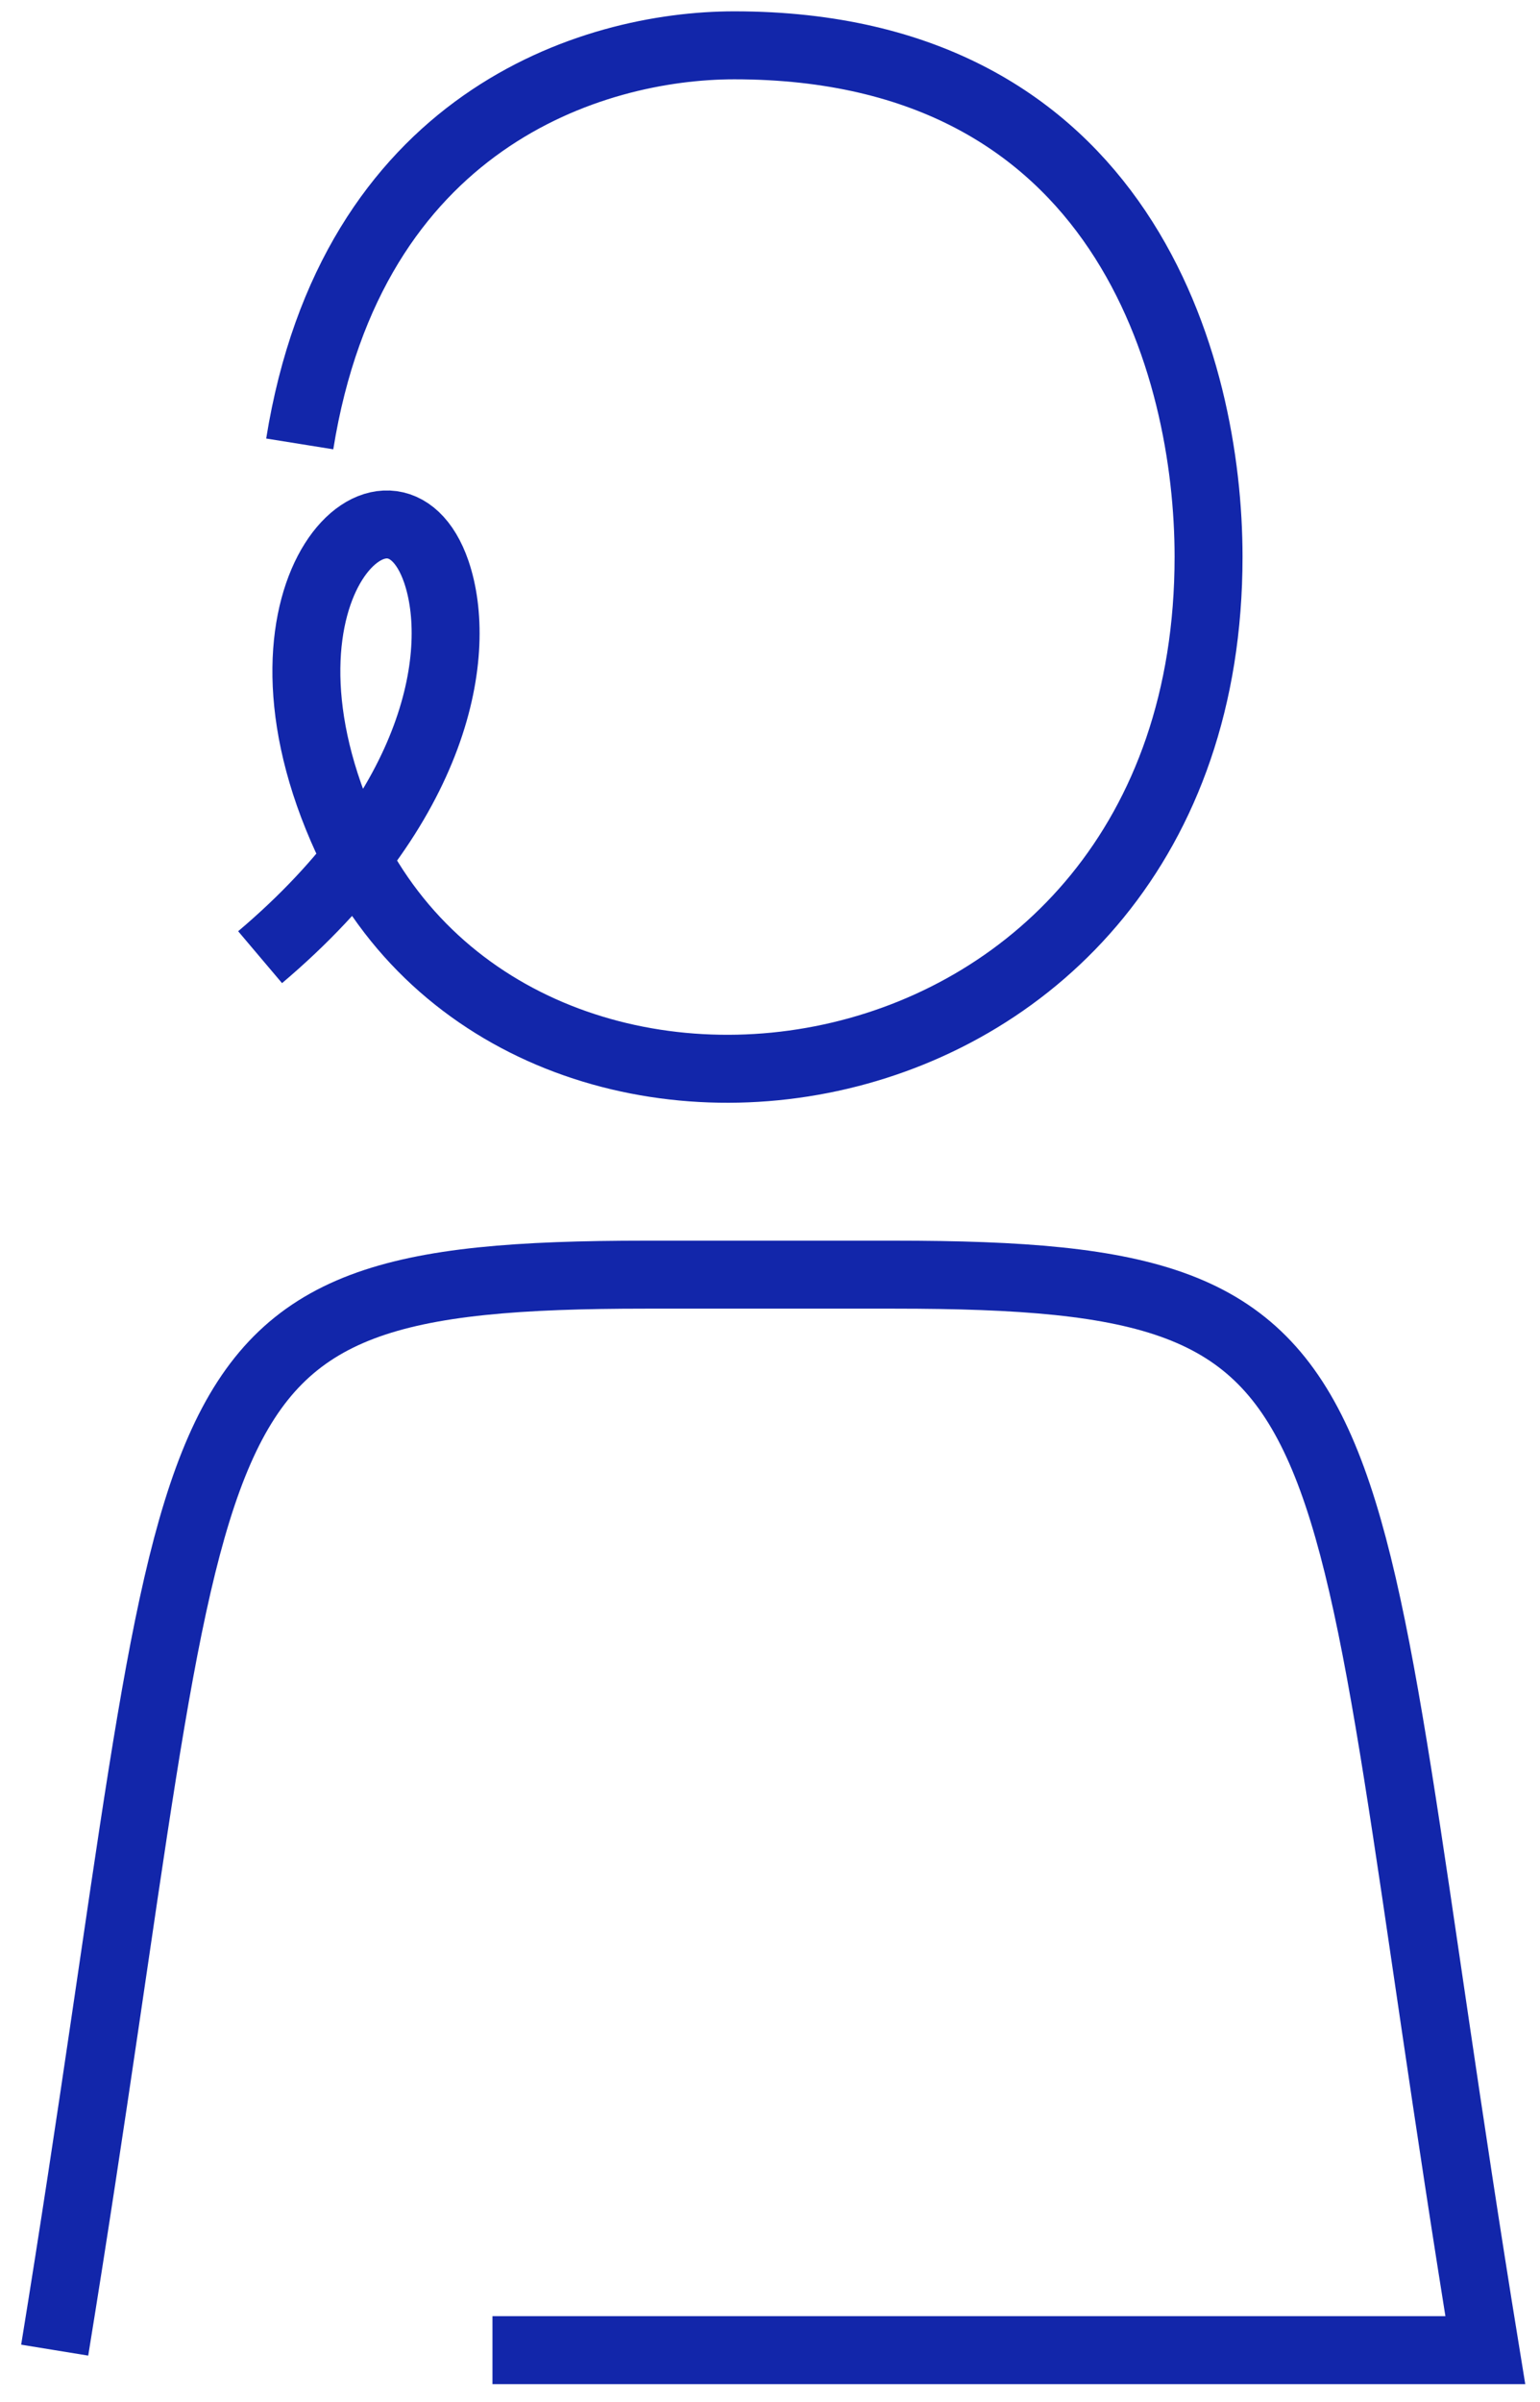 <svg width="68" height="106" viewBox="0 0 68 106" fill="none" xmlns="http://www.w3.org/2000/svg">
<path d="M13.235 19.59C15.525 5.33 26.105 2 32.425 2C49.605 2 53.365 16.22 53.365 24.57C53.365 49.79 22.685 54.07 15.105 36.54C10.465 25.83 17.355 19.67 19.265 25.23C20.455 28.72 19.415 35.53 11.485 42.24" stroke="#1226AA" stroke-width="3" stroke-miterlimit="10"/>
<path d="M2.415 103.71C9.355 61.06 6.185 56.25 28.505 56.25H39.495C61.815 56.25 58.645 61.06 65.585 103.71H21.745" stroke="#1226AA" stroke-width="3" stroke-miterlimit="10"/>
</svg>
